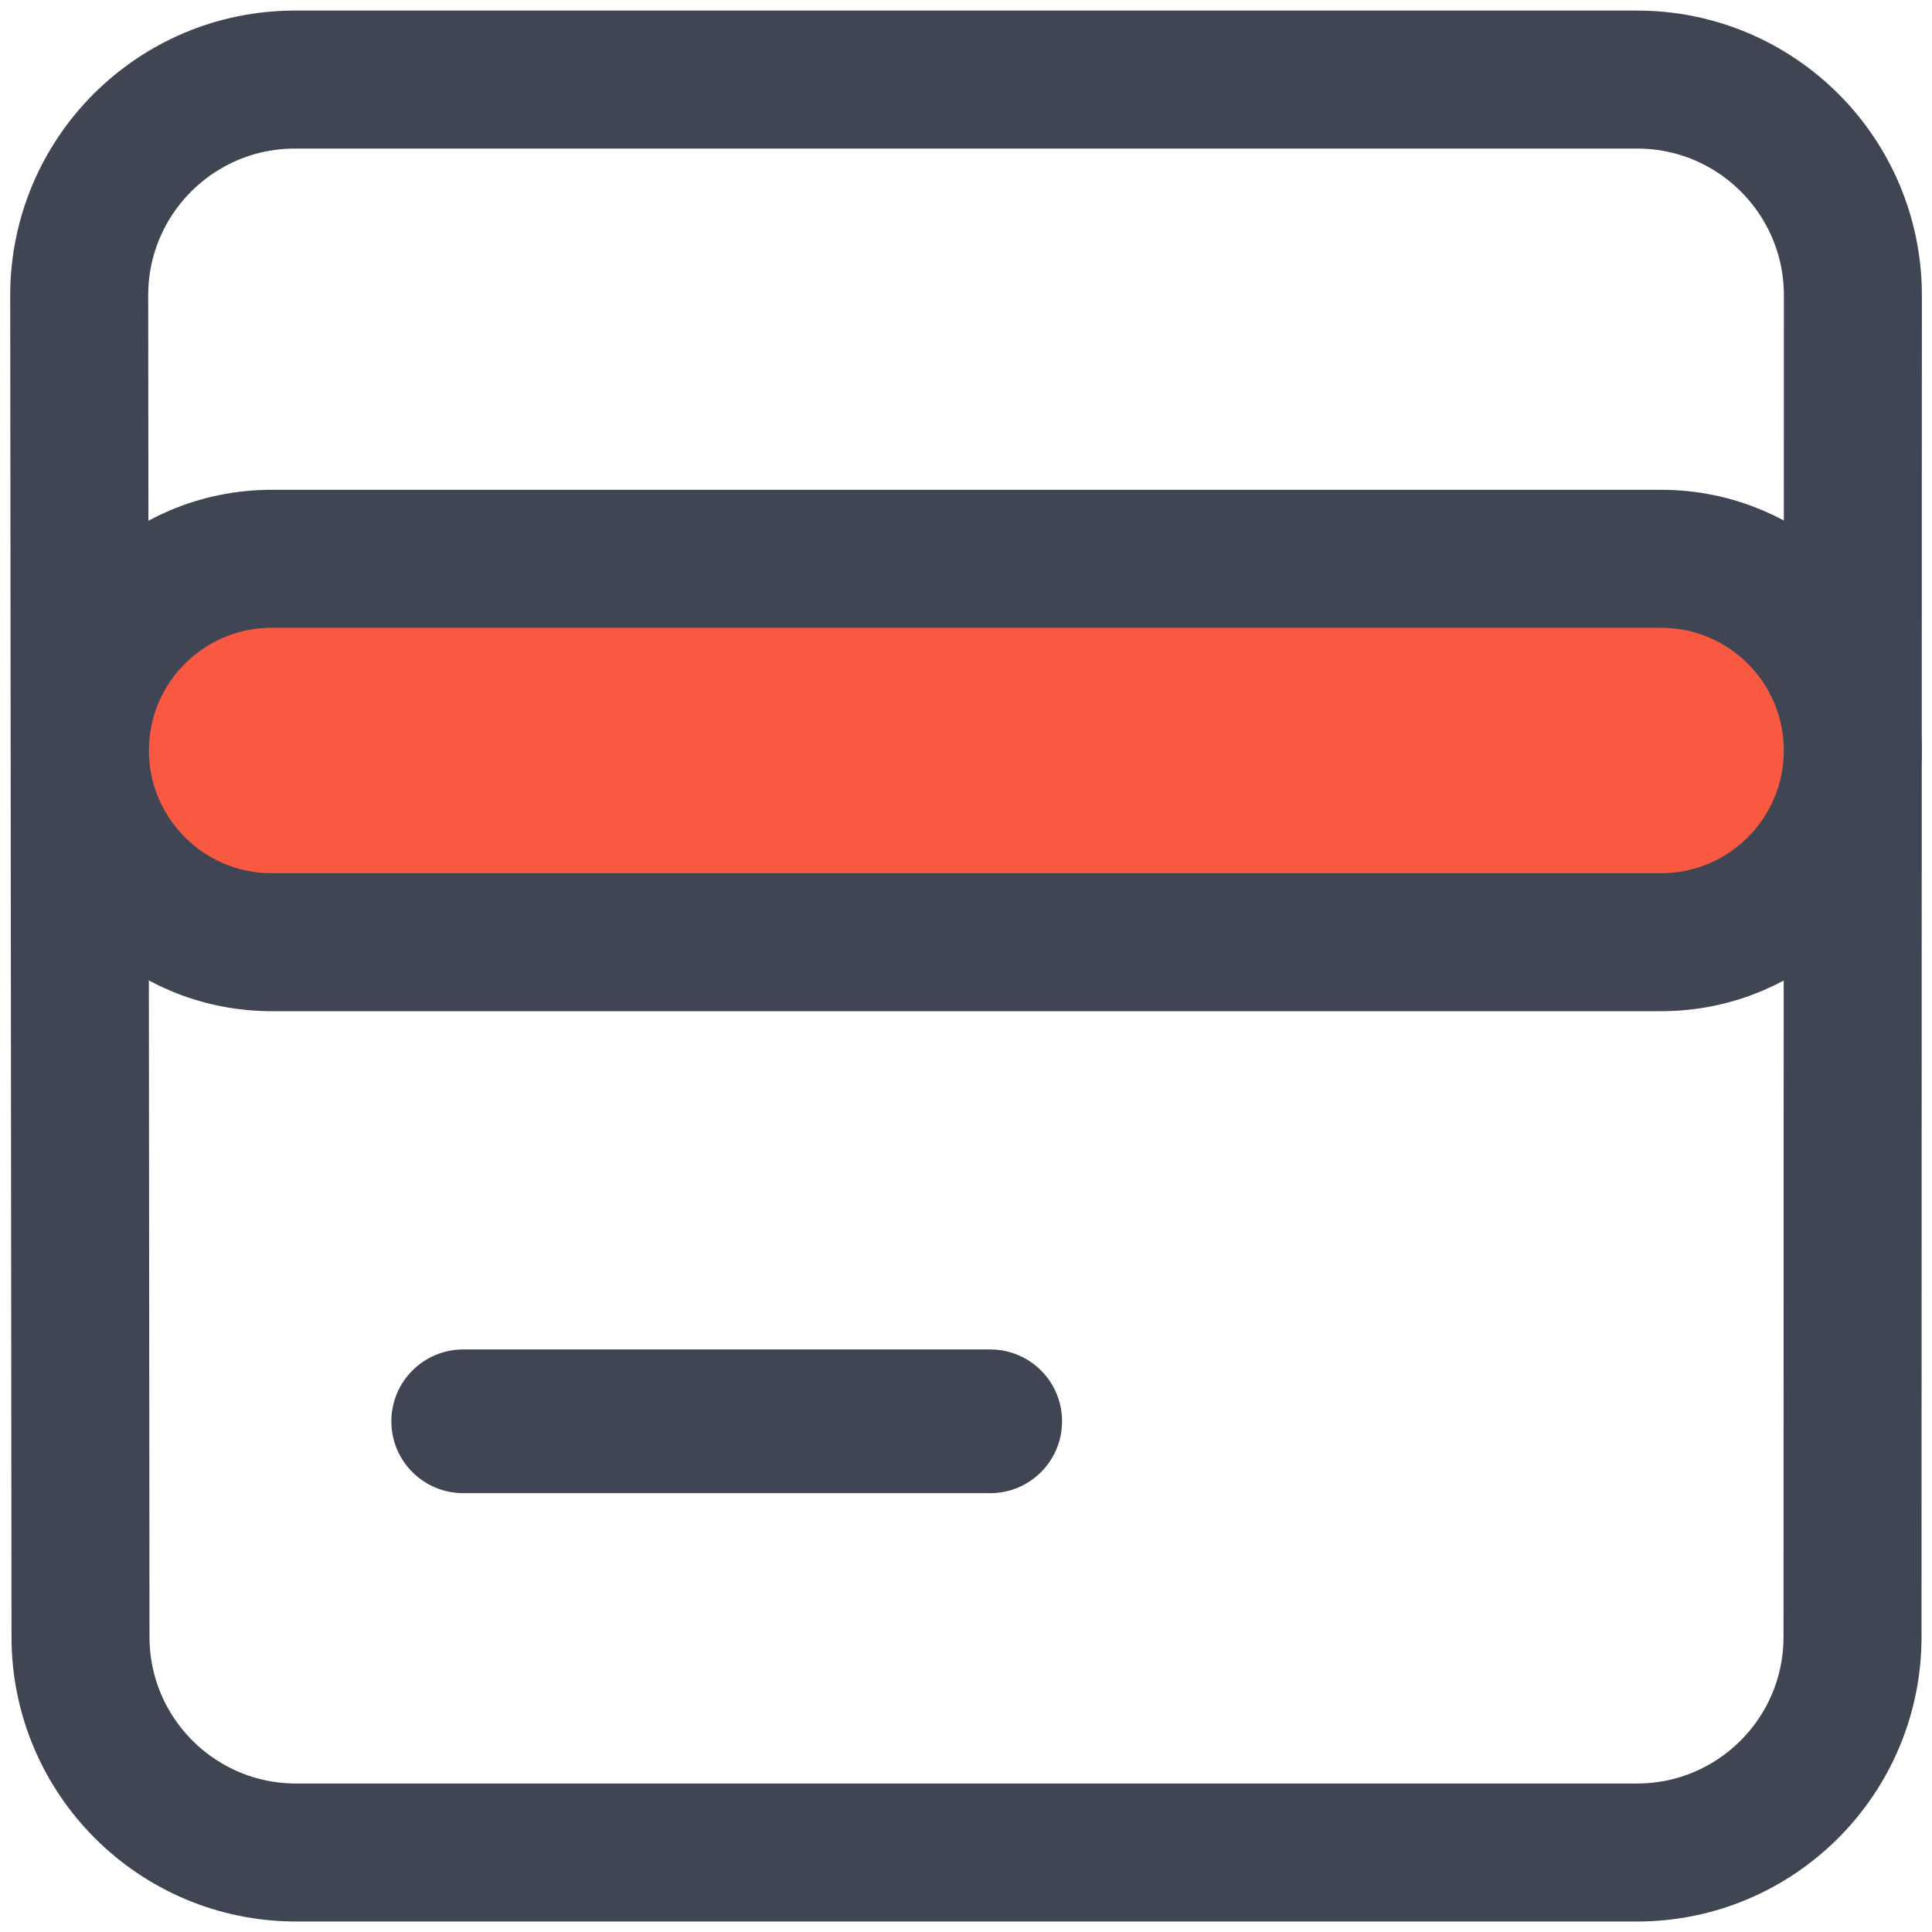 <svg width="21" height="21" viewBox="0 0 21 21" fill="none" xmlns="http://www.w3.org/2000/svg">
<path d="M0.861 3.211C0.86 1.916 1.91 0.865 3.205 0.865H17.796C19.09 0.865 20.14 1.915 20.14 3.21L20.136 17.793C20.136 19.087 19.087 20.136 17.793 20.136H3.219C1.925 20.136 0.876 19.088 0.875 17.794L0.861 3.211Z" stroke="#404553" stroke-width="1.5"/>
<path d="M0.869 8.165C0.865 7.011 1.799 6.074 2.952 6.074H18.056C19.207 6.074 20.14 7.008 20.139 8.159C20.138 9.309 19.206 10.241 18.056 10.241H2.952C1.805 10.241 0.873 9.312 0.869 8.165Z" fill="#F95940" stroke="#404553" stroke-width="1.5"/>
<path fill-rule="evenodd" clip-rule="evenodd" d="M4.254 15.459C4.248 15.024 4.6 14.668 5.035 14.668H10.763C11.196 14.668 11.546 15.019 11.544 15.451C11.543 15.882 11.194 16.23 10.763 16.23H5.035C4.608 16.23 4.259 15.887 4.254 15.459Z" fill="#404553"/>
</svg>
